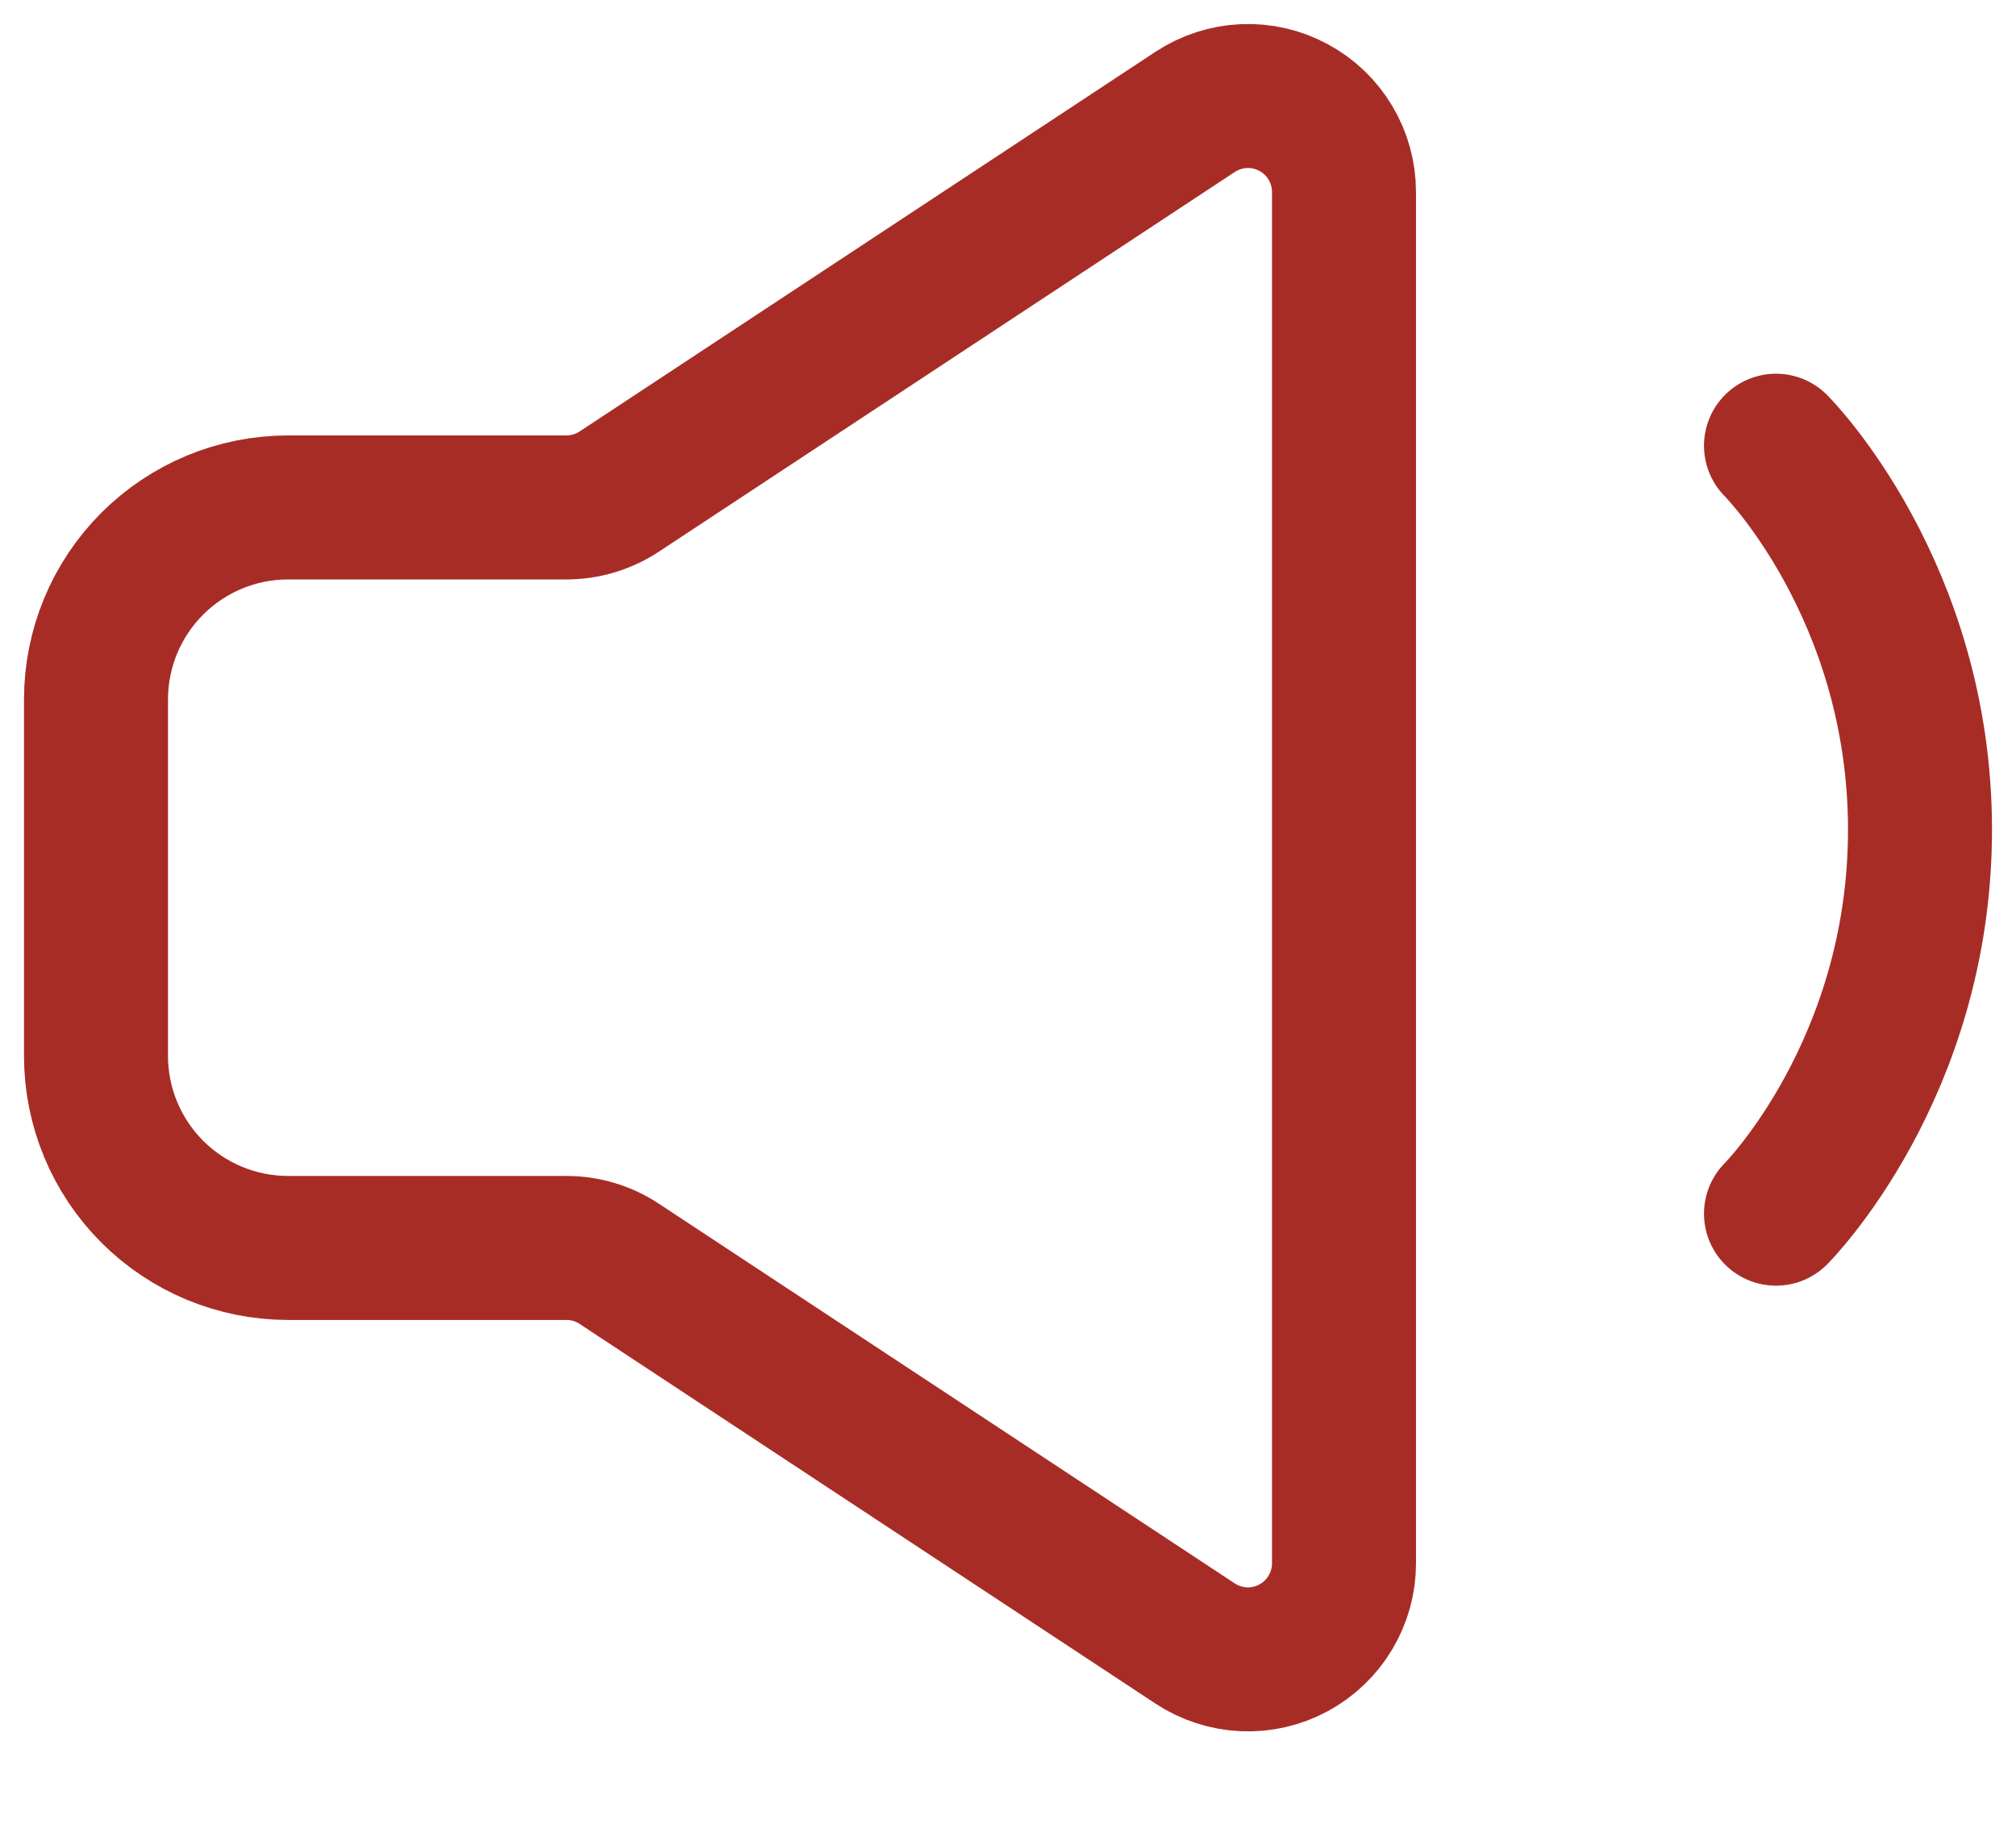 <svg width="21" height="19" viewBox="0 0 21 19" fill="none" xmlns="http://www.w3.org/2000/svg">
<path d="M18.5 4.643C18.5 4.643 20 6.143 20 8.643C20 11.143 18.5 12.643 18.5 12.643" stroke="#A82C26" stroke-width="1.5" stroke-linecap="round" stroke-linejoin="round"/>
<path d="M1 11V7.286C1 6.755 1.211 6.247 1.586 5.872C1.961 5.497 2.47 5.286 3 5.286H5.9C6.096 5.286 6.287 5.228 6.45 5.121L12.45 1.165C12.601 1.066 12.776 1.009 12.956 1.001C13.136 0.993 13.315 1.034 13.474 1.12C13.633 1.205 13.766 1.332 13.858 1.487C13.951 1.642 14 1.819 14 2V16.286C14 16.466 13.951 16.643 13.858 16.798C13.766 16.953 13.633 17.08 13.474 17.166C13.315 17.252 13.136 17.293 12.956 17.285C12.776 17.277 12.601 17.22 12.45 17.121L6.45 13.165C6.287 13.057 6.096 13 5.9 13H3C2.47 13 1.961 12.789 1.586 12.414C1.211 12.039 1 11.53 1 11Z" stroke="#A82C26" stroke-width="1.5"/>
</svg>
